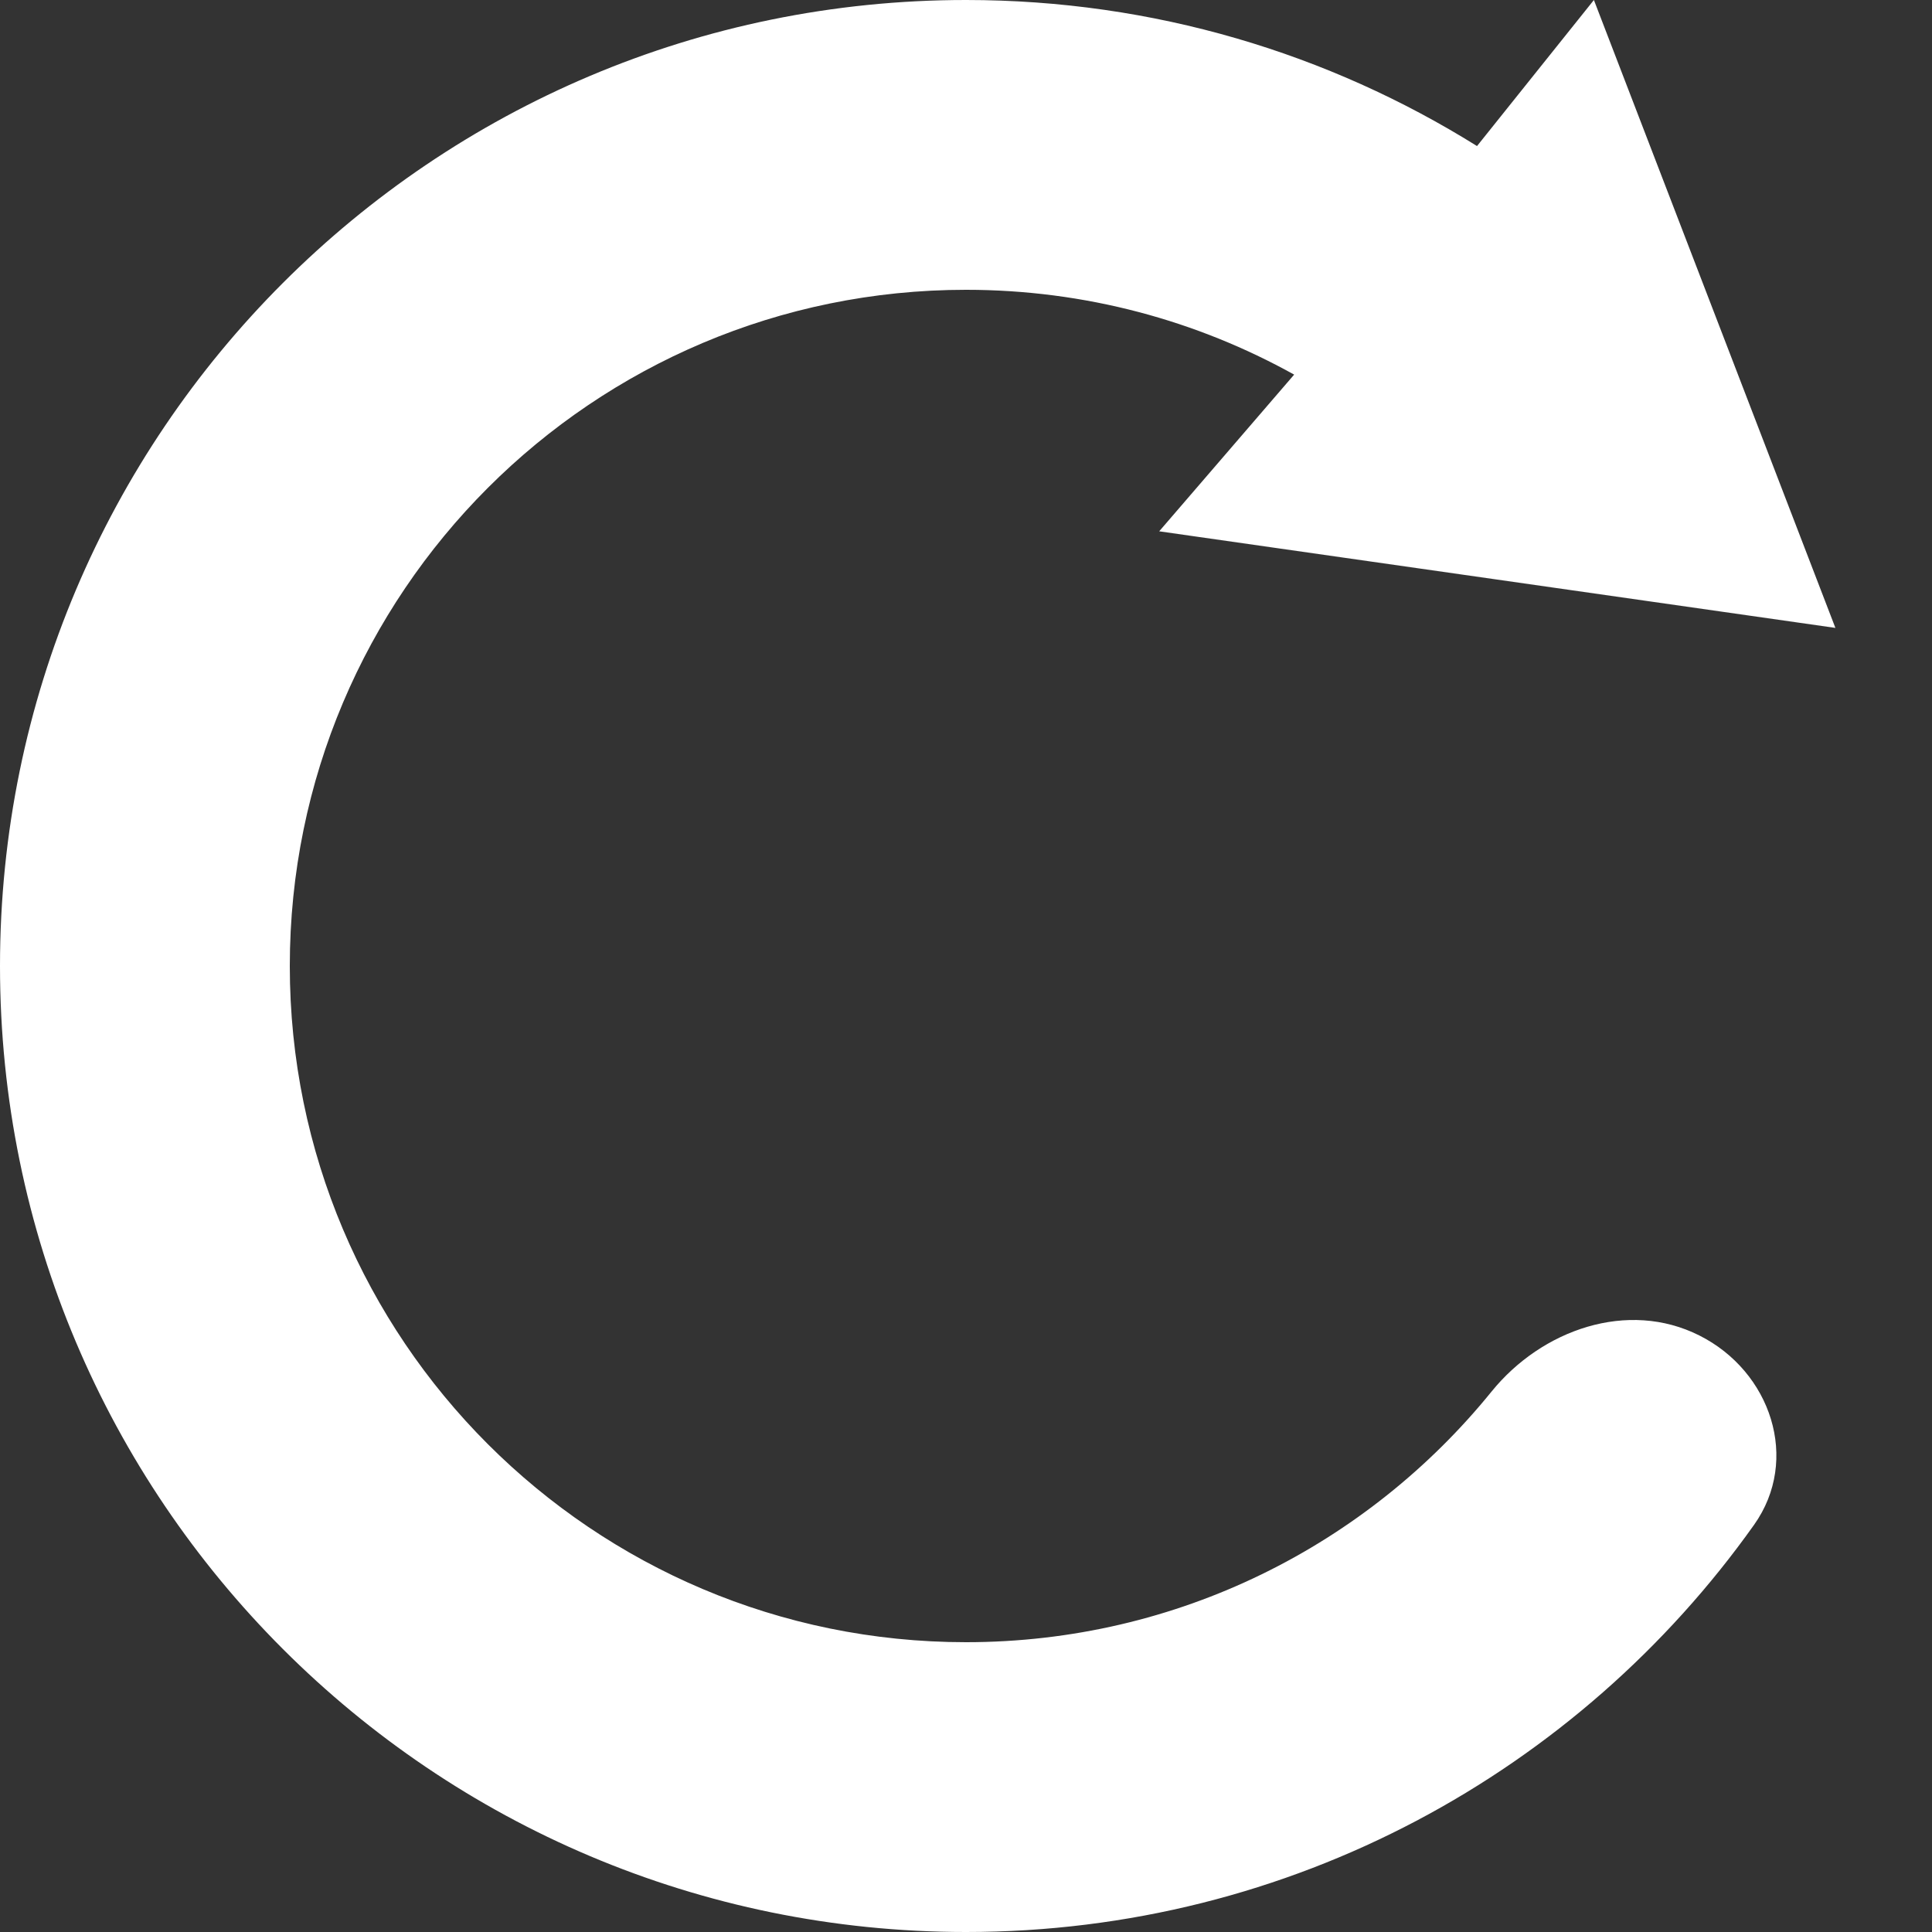 <svg width="20" height="20" viewBox="0 0 20 20" fill="none" xmlns="http://www.w3.org/2000/svg">
<rect x="0" y="0" width="20" height="20" fill="#333333" stroke="none"/>
<g clip-path="url(#clip0_72_181)">
<path d="M10 4.29153e-06C4.477 4.29153e-06 0 4.477 0 10C0 15.523 4.477 20 10 20C13.367 20 16.346 18.336 18.158 15.785C18.638 15.109 18.332 14.197 17.592 13.825C16.852 13.452 15.961 13.763 15.44 14.406C14.156 15.989 12.196 17 10 17C6.134 17 3 13.866 3 10C3 6.134 6.134 3 10 3C11.233 3 12.391 3.319 13.397 3.878L12 5.5L19 6.5L16.5 0L15.29 1.512C13.756 0.554 11.943 4.29153e-06 10 4.29153e-06Z" fill="white"/>
</g>
<defs>
<clipPath id="clip0_72_181">
<rect width="20" height="20" fill="white"/>
</clipPath>
</defs>
</svg>
